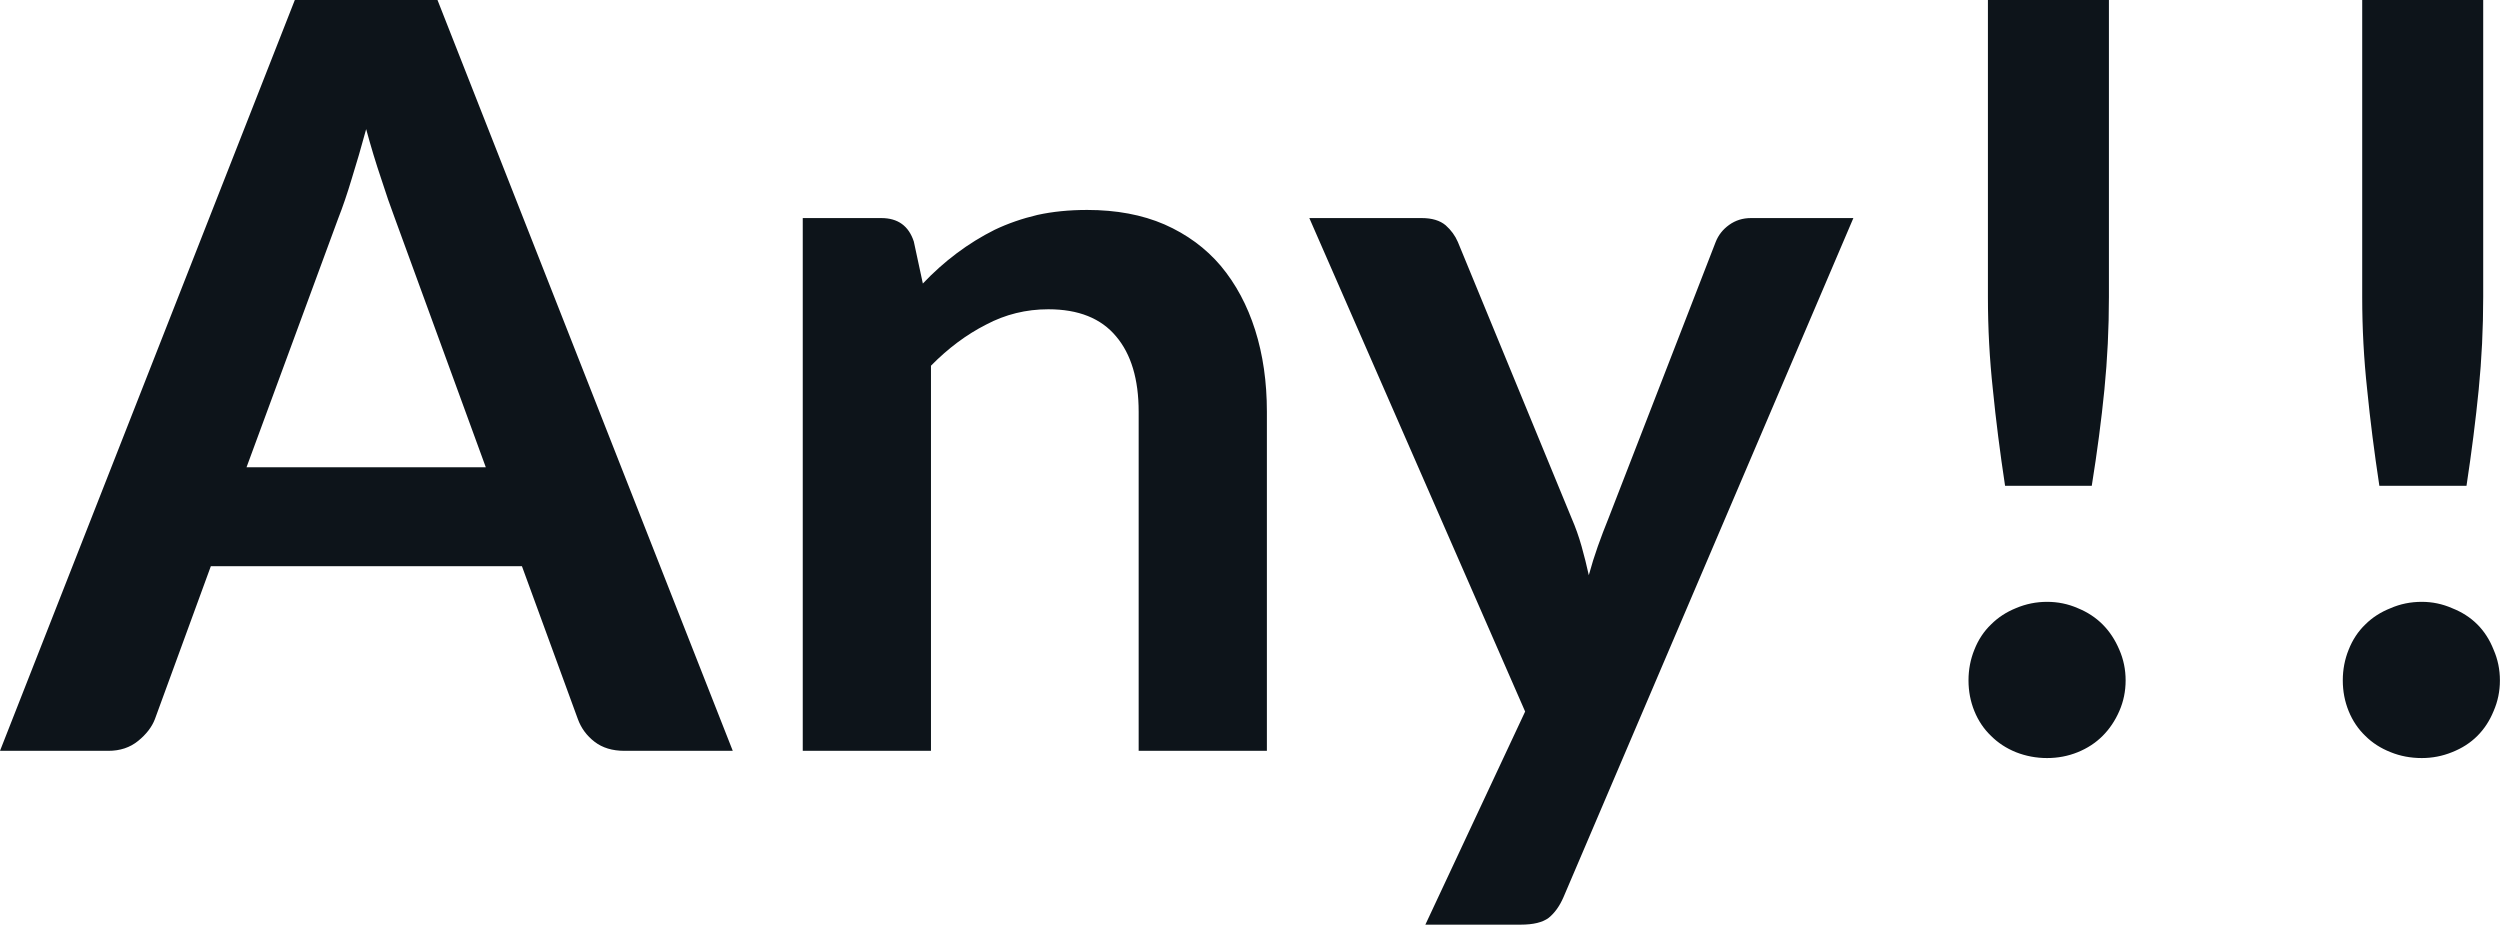 <svg fill="#0d141a" viewBox="0 0 55.372 20.482" height="100%" width="100%" xmlns="http://www.w3.org/2000/svg"><path preserveAspectRatio="none" d="M9.69 0L16.23 16.63L13.83 16.63Q13.43 16.63 13.17 16.43Q12.91 16.23 12.80 15.93L12.80 15.93L11.56 12.54L4.67 12.54L3.43 15.93Q3.33 16.19 3.06 16.41Q2.79 16.63 2.40 16.63L2.40 16.63L0 16.63L6.53 0L9.69 0ZM7.49 4.84L5.46 10.35L10.76 10.35L8.74 4.82Q8.60 4.45 8.44 3.95Q8.27 3.45 8.11 2.86L8.11 2.86Q7.95 3.45 7.79 3.96Q7.64 4.46 7.49 4.84L7.49 4.84ZM20.62 16.63L17.78 16.63L17.78 4.83L19.52 4.83Q20.07 4.83 20.24 5.35L20.24 5.35L20.44 6.28Q20.79 5.91 21.19 5.61Q21.59 5.31 22.03 5.09Q22.47 4.88 22.98 4.76Q23.48 4.65 24.08 4.65L24.08 4.65Q25.05 4.65 25.79 4.97Q26.54 5.30 27.04 5.89Q27.54 6.49 27.80 7.31Q28.06 8.13 28.06 9.12L28.06 9.12L28.06 16.63L25.22 16.63L25.22 9.12Q25.22 8.04 24.72 7.45Q24.22 6.85 23.22 6.85L23.22 6.85Q22.48 6.85 21.84 7.19Q21.19 7.52 20.62 8.10L20.62 8.10L20.62 16.63ZM41.05 4.83L34.63 19.87Q34.50 20.17 34.30 20.33Q34.10 20.48 33.68 20.48L33.68 20.48L31.57 20.48L33.78 15.76L29.00 4.83L31.49 4.83Q31.83 4.83 32.02 4.99Q32.20 5.15 32.29 5.36L32.29 5.36L34.81 11.48Q34.94 11.78 35.03 12.10Q35.12 12.42 35.19 12.74L35.19 12.74Q35.28 12.41 35.39 12.10Q35.50 11.79 35.63 11.47L35.63 11.47L38.00 5.36Q38.09 5.13 38.30 4.98Q38.51 4.83 38.78 4.83L38.78 4.83L41.05 4.83ZM44.03 0L46.71 0L46.71 6.58Q46.71 7.62 46.61 8.63Q46.51 9.64 46.33 10.76L46.33 10.76L44.41 10.76Q44.24 9.64 44.14 8.63Q44.03 7.62 44.03 6.58L44.03 6.58L44.03 0ZM43.60 15.07L43.60 15.07Q43.60 14.71 43.73 14.39Q43.86 14.06 44.10 13.83Q44.33 13.60 44.65 13.47Q44.98 13.33 45.34 13.33L45.34 13.33Q45.70 13.33 46.02 13.47Q46.34 13.60 46.57 13.83Q46.80 14.06 46.94 14.39Q47.08 14.71 47.08 15.07L47.08 15.07Q47.08 15.43 46.94 15.75Q46.80 16.07 46.57 16.30Q46.34 16.53 46.02 16.66Q45.70 16.79 45.34 16.79L45.34 16.79Q44.98 16.79 44.65 16.66Q44.33 16.53 44.10 16.30Q43.86 16.07 43.73 15.75Q43.60 15.43 43.60 15.07ZM52.32 0L55.00 0L55.00 6.58Q55.00 7.62 54.90 8.63Q54.80 9.64 54.63 10.76L54.63 10.76L52.70 10.76Q52.53 9.64 52.43 8.63Q52.32 7.62 52.32 6.58L52.32 6.58L52.32 0ZM51.89 15.07L51.89 15.07Q51.89 14.71 52.02 14.39Q52.15 14.06 52.39 13.83Q52.62 13.60 52.95 13.47Q53.27 13.33 53.64 13.33L53.64 13.33Q53.99 13.33 54.31 13.47Q54.64 13.60 54.87 13.83Q55.10 14.06 55.23 14.39Q55.37 14.71 55.37 15.07L55.37 15.07Q55.37 15.43 55.23 15.75Q55.10 16.07 54.87 16.30Q54.64 16.53 54.31 16.66Q53.99 16.79 53.64 16.79L53.64 16.79Q53.27 16.79 52.95 16.66Q52.62 16.53 52.39 16.30Q52.15 16.07 52.02 15.75Q51.89 15.43 51.89 15.07Z"></path></svg>